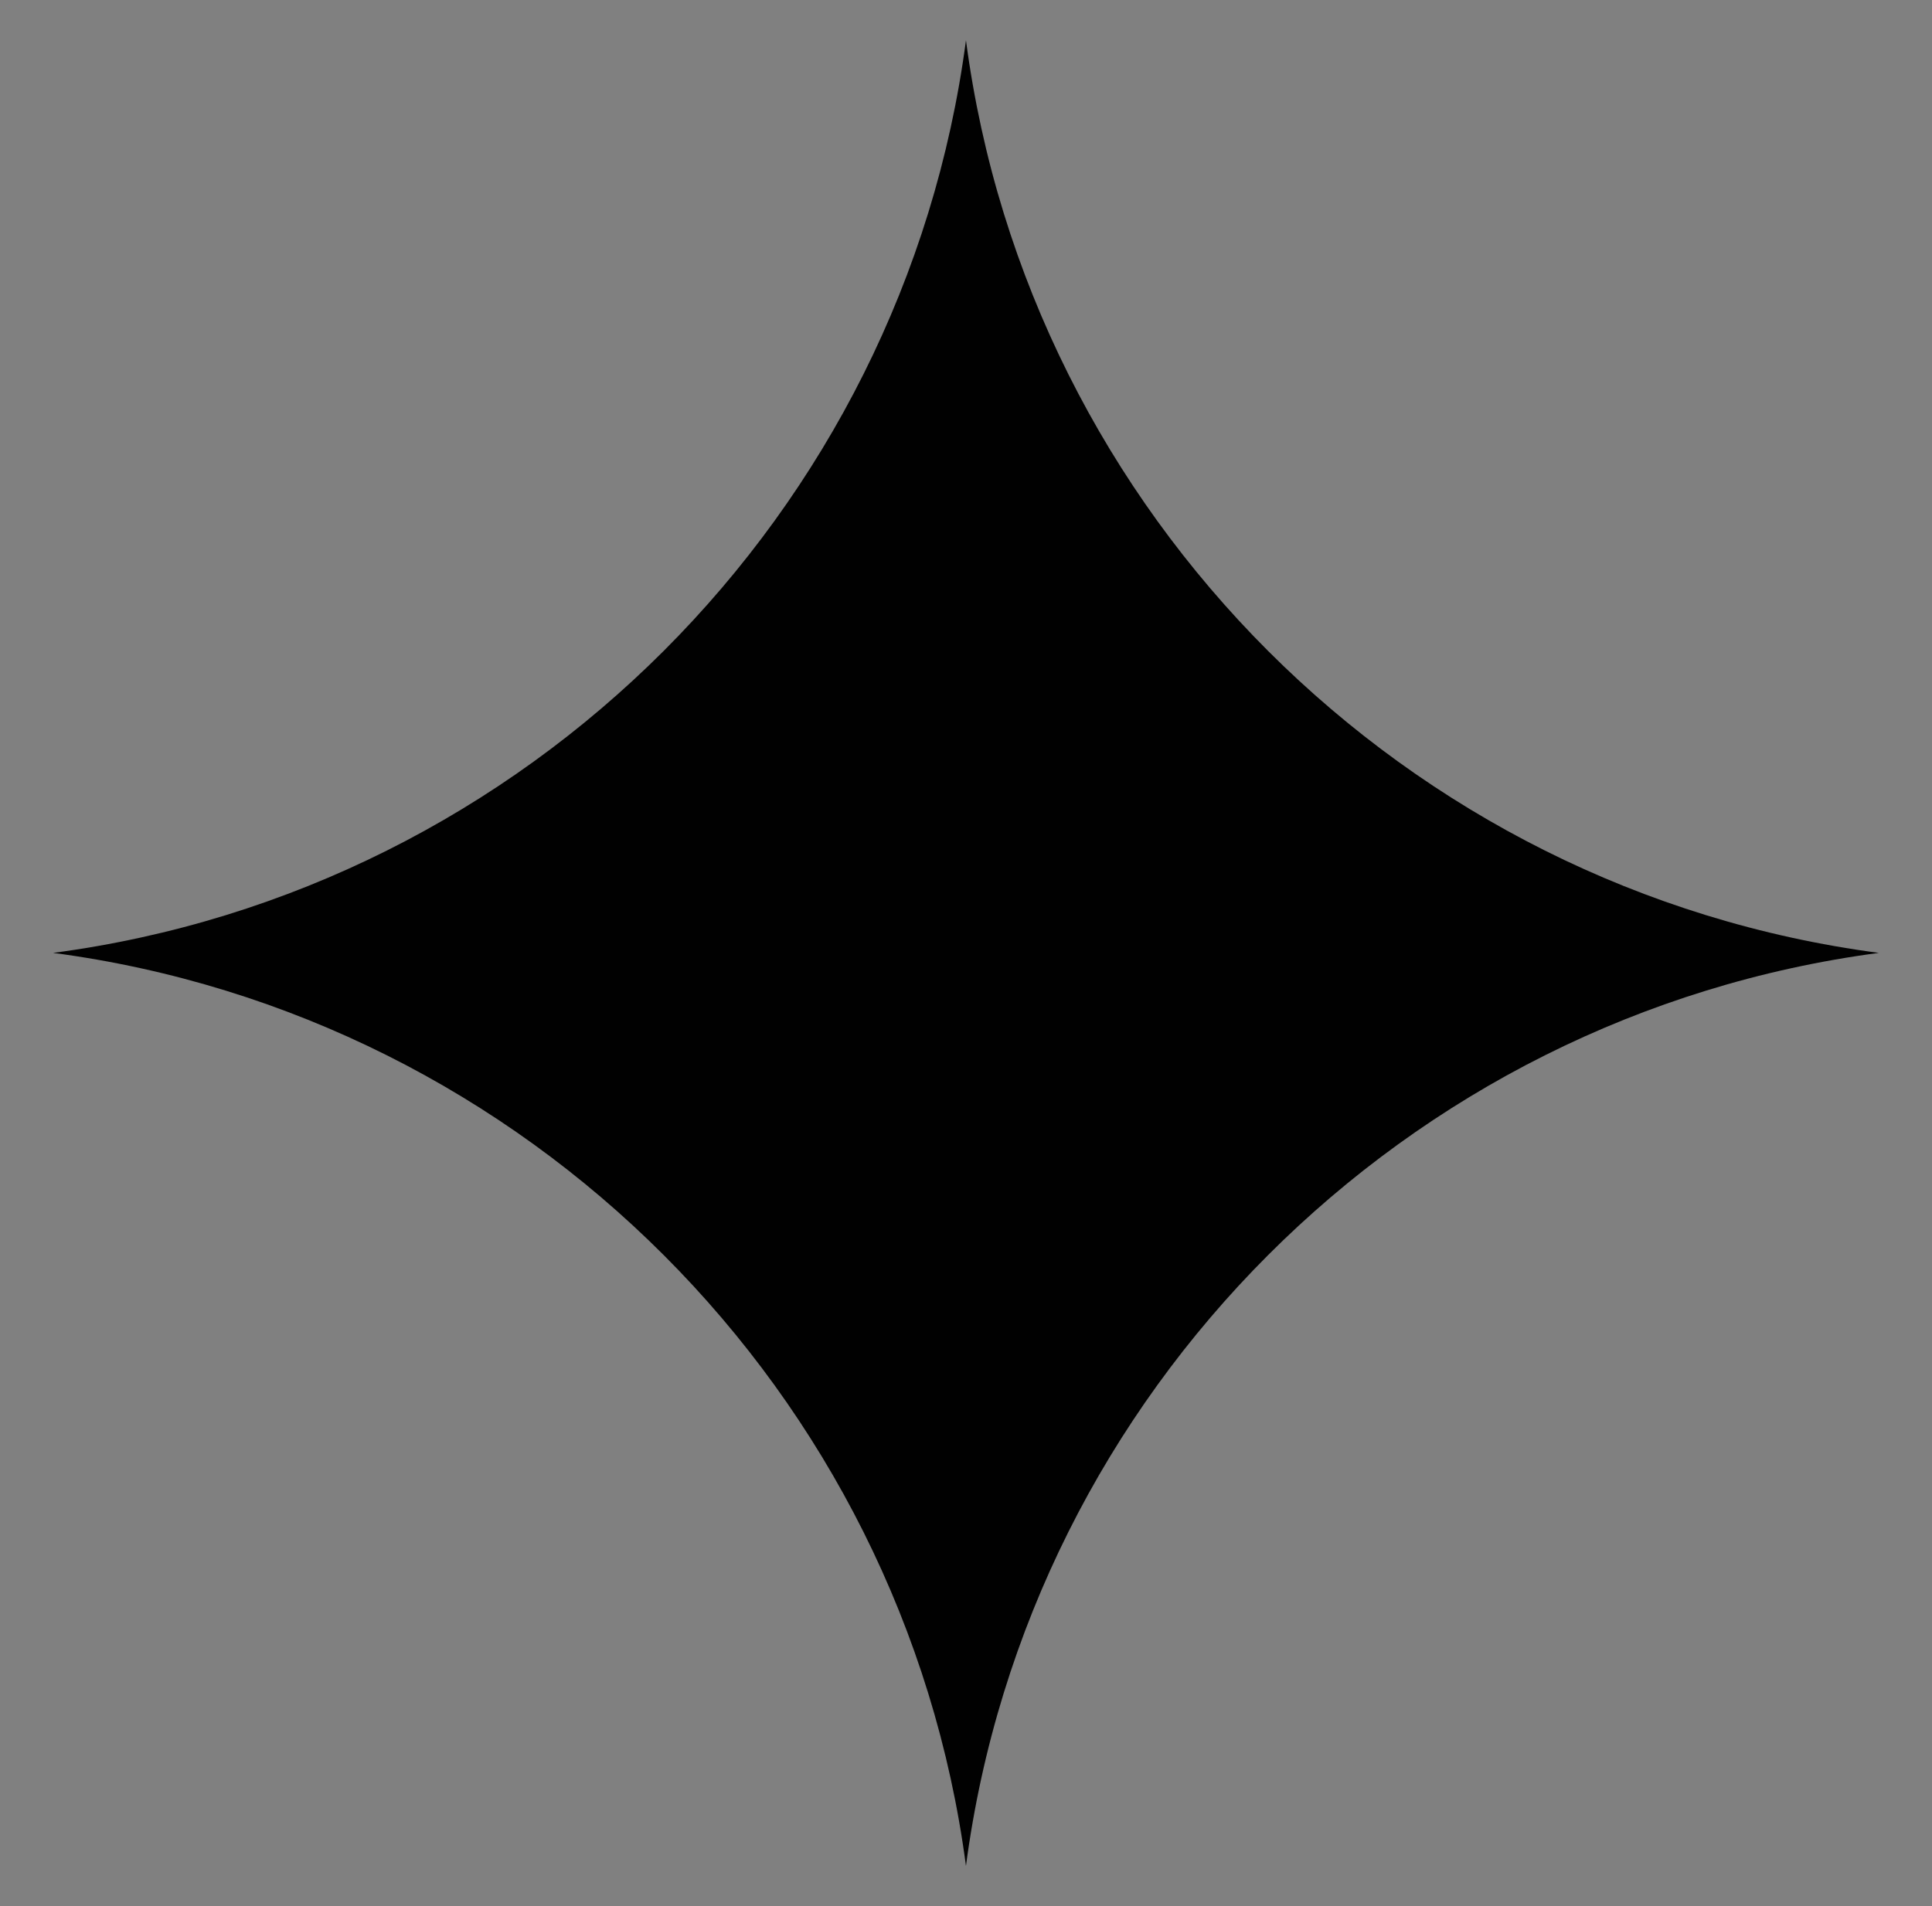 <?xml version="1.0" encoding="UTF-8"?> <svg xmlns="http://www.w3.org/2000/svg" id="Layer_1" version="1.1" viewBox="0 0 248.57 245.32"><rect x="0" y="0" width="248.57" height="245.32" fill="#808080" stroke="none"/><defs><style> .st0 { fill: #010101; } .st1 { fill: #fff; stroke: #fff; stroke-miterlimit: 10; stroke-width: 6px; } </style></defs><path class="st0" d="M65.99,536.54c-58.99,0-106.99,48-106.99,107.03s48,106.98,106.98,106.98,106.98-48,106.98-106.98-47.99-107.03-106.97-107.03Z"></path><g><path class="st1" d="M65.99,528.04c-63.68,0-115.49,51.81-115.49,115.53s51.81,115.48,115.48,115.48,115.48-51.81,115.48-115.48-51.8-115.53-115.47-115.53ZM65.99,536.6c55.32,0,100.97,42.22,106.41,96.13-.3.64-.34,1.37.04,2.01.04.09.09.17.13.26.21,2.83.39,5.69.39,8.56,0,18.8-42.99,38.92-106.92,38.92s-106.93-20.12-106.93-38.91c0-3.3.17-6.59.47-9.81.47-.13.9-.34,1.2-.77.77-1.03,1.63-2.06,2.57-3.04.81-.86.77-2.23-.09-3.04-.81-.77-2.06-.77-2.87-.04,8.05-51.09,52.33-90.27,105.64-90.27h-.04ZM65.99,750.49c-52.11,0-95.62-37.47-105.04-86.88,18.07,16.31,57.81,27.4,105.04,27.4s86.92-11.09,105.04-27.4c-9.42,49.41-52.92,86.88-105.04,86.88Z"></path><path class="st1" d="M109.84,605.93c1.03,0,1.93-.73,2.1-1.8.17-1.16-.6-2.27-1.76-2.48-1.41-.21-2.83-.47-4.28-.69-1.16-.13-2.27.64-2.44,1.8s.64,2.27,1.8,2.44l4.58.73Z"></path><path class="st1" d="M79.9,602.85c1.41.09,2.83.13,4.24.26h.13c1.11,0,2.06-.86,2.14-2.01.09-1.2-.81-2.18-2.01-2.27-1.41-.09-2.87-.17-4.32-.26-1.33-.09-2.18.86-2.23,2.06-.04,1.2.86,2.18,2.01,2.23h.04Z"></path><path class="st1" d="M153.77,619.37c1.28.64,2.48,1.33,3.68,2.01.34.21.73.3,1.07.3.73,0,1.46-.39,1.84-1.07.6-1.03.26-2.31-.77-2.91-1.24-.73-2.53-1.41-3.85-2.1-1.07-.56-2.36-.13-2.87.94-.9,1.62.9,2.83.9,2.83Z"></path><path class="st1" d="M130.17,610.47c1.37.39,2.74.77,4.07,1.2.21.09.43.09.64.09.9,0,1.76-.6,2.06-1.5.34-1.11-.3-2.31-1.41-2.65-1.37-.43-2.74-.81-4.15-1.2-1.16-.3-2.31.34-2.65,1.5-.55,1.81,1.44,2.56,1.44,2.56Z"></path><path class="st1" d="M3.56,609.95s3.26-.78,4.67-1.12c1.16-.26,1.84-1.41,1.58-2.57s-1.41-1.84-2.57-1.58c-1.41.34-2.83.69-4.2,1.07-1.16.3-1.84,1.46-1.54,2.61,0,1.9,2.06,1.59,2.06,1.59Z"></path><path class="st1" d="M-19.7,618.39c1.24-.6,2.53-1.16,3.81-1.76,1.07-.47,1.58-1.71,1.11-2.83s-1.71-1.58-2.83-1.11c-1.37.6-2.7,1.2-3.98,1.8-1.07.51-1.5,1.8-.98,2.87.85,1.41,2.57,1.15,2.87,1.03Z"></path><path class="st1" d="M33.23,604.43c1.16-.13,2.01-1.2,1.88-2.4-.13-1.16-1.24-2.01-2.4-1.88-1.46.17-2.87.34-4.28.56-1.16.17-1.97,1.24-1.84,2.4.13,1.07,1.07,1.84,2.1,1.84,0,0,3.12-.35,4.54-.52Z"></path><path class="st1" d="M54.43,602.72c1.41-.04,2.83-.09,4.24-.13,1.2,0,2.1-1.03,2.1-2.18s-.98-2.1-2.14-2.1h-.04c-1.46,0-2.87.09-4.32.13-1.2.04-2.1,1.03-2.06,2.23,0,1.89,2.22,2.05,2.22,2.05Z"></path></g><path class="st0" d="M124.28,5.19c-8.05,60.97-56.48,109.4-117.45,117.44,60.98,8.05,109.4,56.52,117.45,117.5,8.05-61.02,56.47-109.45,117.45-117.5-60.98-8.04-109.41-56.43-117.45-117.45Z"></path></svg> 